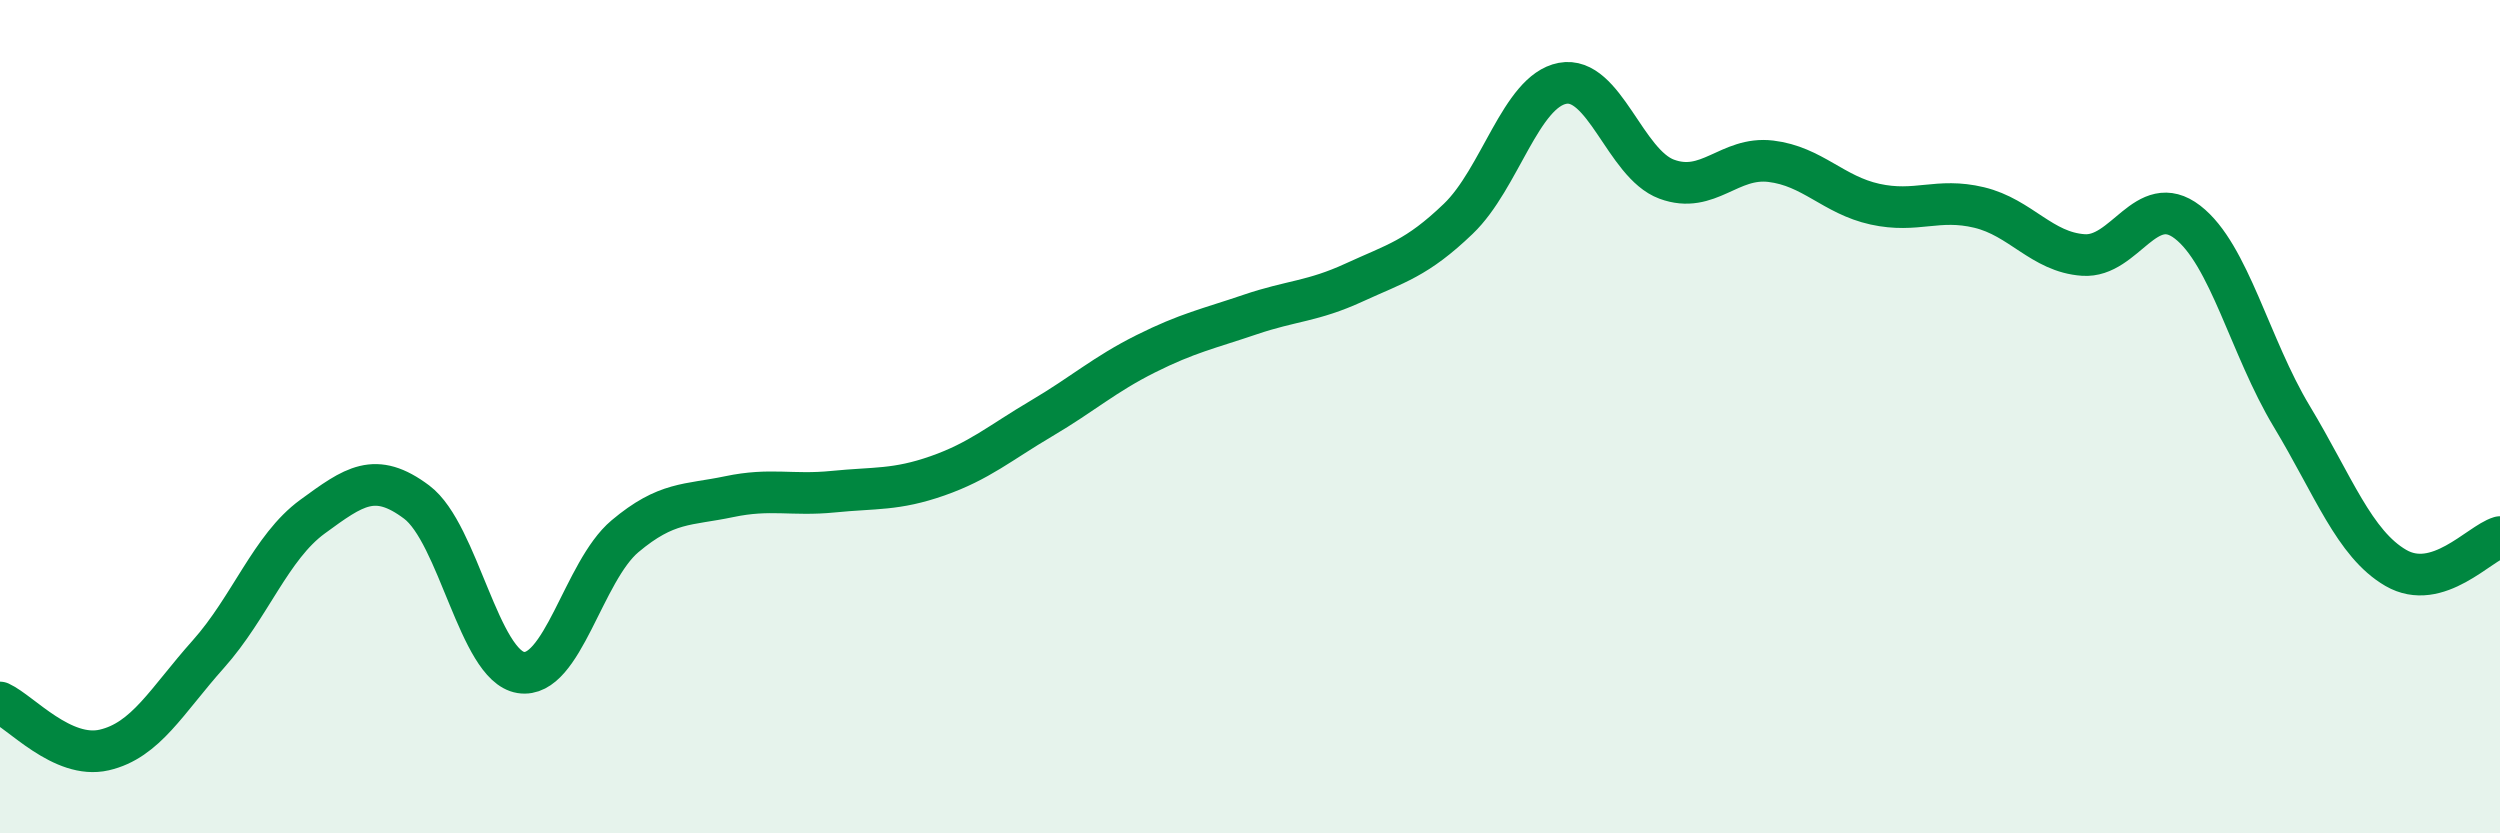 
    <svg width="60" height="20" viewBox="0 0 60 20" xmlns="http://www.w3.org/2000/svg">
      <path
        d="M 0,16.86 C 0.5,17.09 1.5,18.23 2.5,18 C 3.5,17.77 4,16.82 5,15.7 C 6,14.58 6.5,13.13 7.5,12.4 C 8.5,11.67 9,11.3 10,12.05 C 11,12.8 11.5,15.98 12.5,16.14 C 13.5,16.3 14,13.71 15,12.87 C 16,12.03 16.5,12.13 17.5,11.92 C 18.5,11.71 19,11.9 20,11.8 C 21,11.7 21.5,11.77 22.5,11.42 C 23.5,11.07 24,10.63 25,10.04 C 26,9.45 26.5,8.99 27.5,8.49 C 28.5,7.99 29,7.89 30,7.55 C 31,7.21 31.5,7.24 32.5,6.78 C 33.5,6.32 34,6.21 35,5.25 C 36,4.29 36.5,2.19 37.5,2 C 38.5,1.81 39,3.93 40,4.3 C 41,4.67 41.5,3.75 42.5,3.87 C 43.5,3.99 44,4.68 45,4.9 C 46,5.12 46.5,4.74 47.5,4.98 C 48.5,5.22 49,6.05 50,6.12 C 51,6.19 51.5,4.56 52.5,5.33 C 53.5,6.1 54,8.33 55,9.99 C 56,11.65 56.5,13.05 57.5,13.63 C 58.5,14.21 59.5,13.04 60,12.89L60 20L0 20Z"
        fill="#008740"
        opacity="0.1"
        stroke-linecap="round"
        stroke-linejoin="round"
      />
      <path
        d="M 0,16.86 C 0.5,17.09 1.5,18.23 2.5,18 C 3.5,17.77 4,16.82 5,15.7 C 6,14.58 6.5,13.13 7.5,12.4 C 8.5,11.67 9,11.3 10,12.05 C 11,12.8 11.5,15.98 12.5,16.14 C 13.5,16.3 14,13.71 15,12.87 C 16,12.03 16.5,12.13 17.5,11.92 C 18.5,11.71 19,11.9 20,11.8 C 21,11.7 21.5,11.77 22.5,11.42 C 23.5,11.07 24,10.63 25,10.04 C 26,9.45 26.5,8.99 27.5,8.49 C 28.5,7.99 29,7.89 30,7.55 C 31,7.21 31.5,7.24 32.5,6.78 C 33.5,6.32 34,6.21 35,5.25 C 36,4.29 36.5,2.19 37.5,2 C 38.5,1.81 39,3.93 40,4.3 C 41,4.67 41.5,3.75 42.5,3.87 C 43.5,3.99 44,4.68 45,4.9 C 46,5.12 46.5,4.74 47.5,4.98 C 48.5,5.22 49,6.05 50,6.12 C 51,6.19 51.5,4.56 52.5,5.33 C 53.5,6.1 54,8.33 55,9.99 C 56,11.65 56.5,13.05 57.5,13.63 C 58.5,14.21 59.5,13.04 60,12.89"
        stroke="#008740"
        stroke-width="1"
        fill="none"
        stroke-linecap="round"
        stroke-linejoin="round"
      />
    </svg>
  